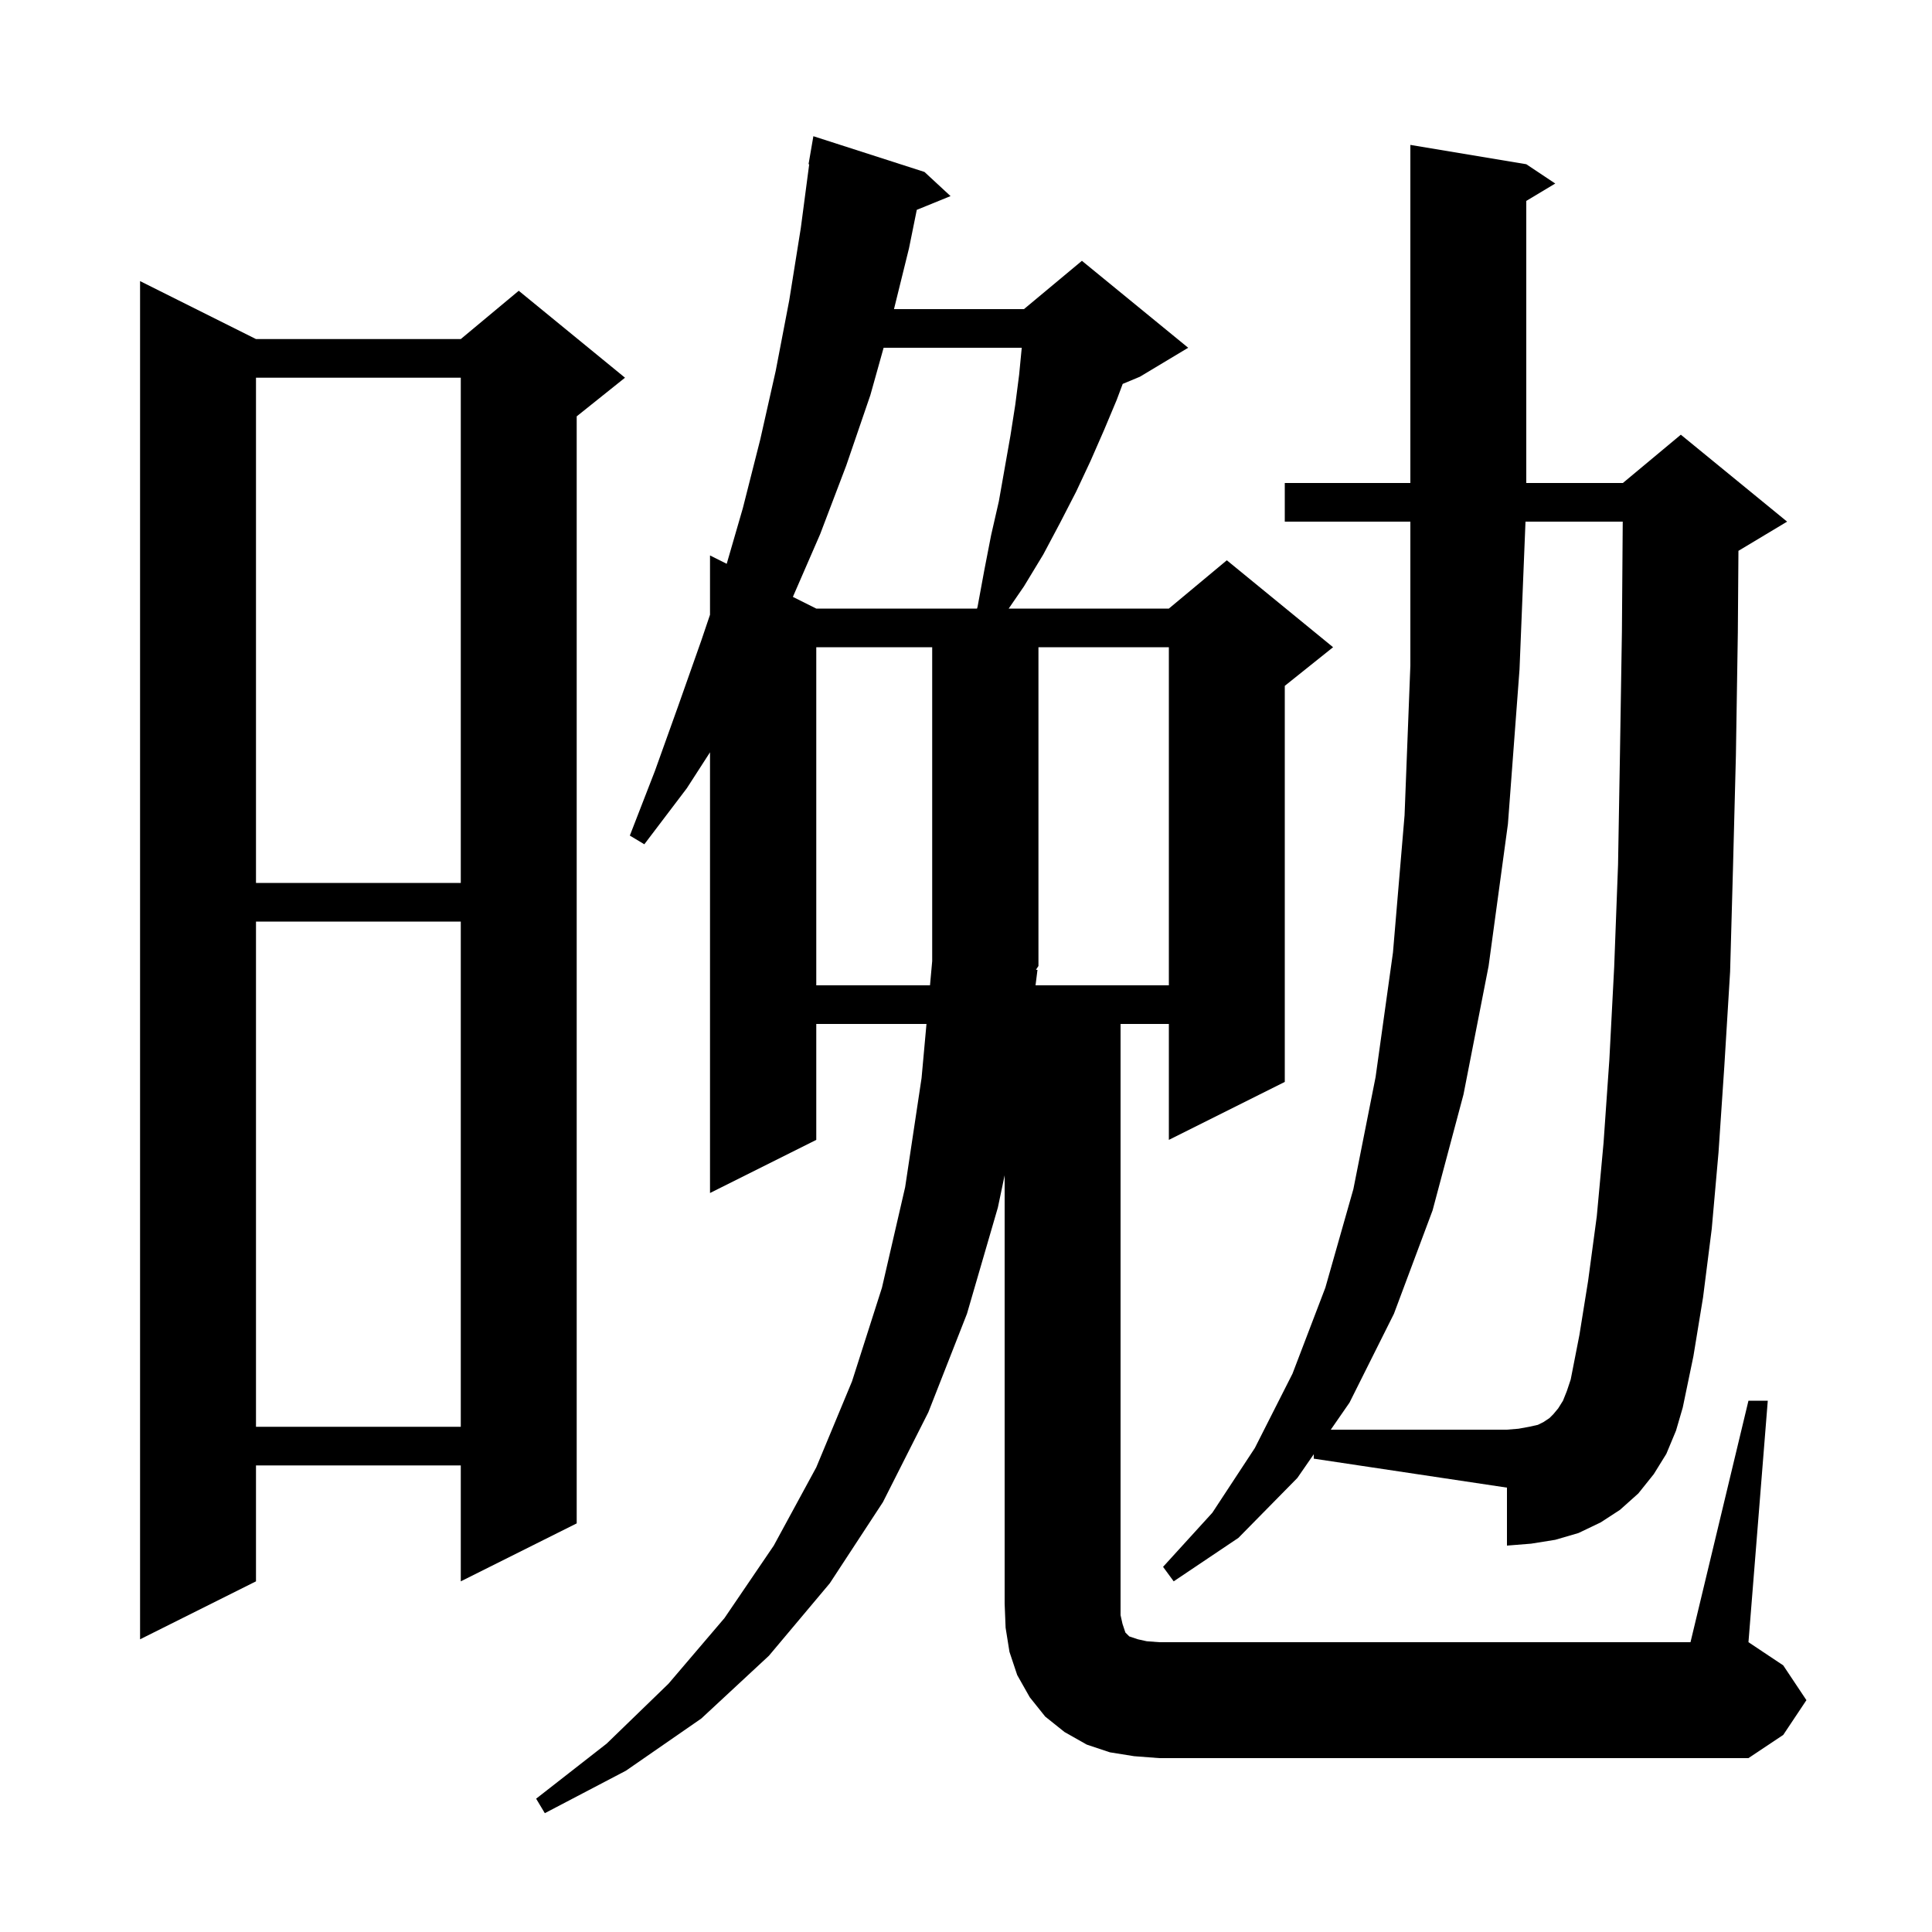 <svg xmlns="http://www.w3.org/2000/svg" xmlns:xlink="http://www.w3.org/1999/xlink" version="1.1" baseProfile="full" viewBox="0 0 200 200" width="200" height="200"><g fill="currentColor"><path d="M 181.0 145.0 L 183.0 145.0 L 181.0 170.0 L 184.6 172.4 L 187.0 176.0 L 184.6 179.6 L 181.0 182.0 L 120.0 182.0 L 117.4 181.8 L 114.9 181.4 L 112.5 180.6 L 110.2 179.3 L 108.2 177.7 L 106.6 175.7 L 105.3 173.4 L 104.5 171.0 L 104.1 168.5 L 104.0 166.0 L 104.0 121.668 L 103.3 125.0 L 100.1 136.0 L 96.1 146.2 L 91.4 155.5 L 85.9 163.9 L 79.6 171.4 L 72.6 177.9 L 64.8 183.3 L 56.4 187.7 L 55.5 186.2 L 62.8 180.5 L 69.2 174.3 L 75.0 167.5 L 80.1 160.0 L 84.5 151.9 L 88.2 143.0 L 91.3 133.3 L 93.7 122.9 L 95.4 111.6 L 95.909 106.0 L 84.5 106.0 L 84.5 118.0 L 73.5 123.5 L 73.5 77.88 L 71.1 81.6 L 66.7 87.4 L 65.2 86.5 L 67.8 79.8 L 70.2 73.1 L 72.6 66.3 L 73.5 63.639 L 73.5 57.5 L 75.229 58.365 L 76.9 52.6 L 78.7 45.5 L 80.3 38.4 L 81.7 31.1 L 82.9 23.6 L 83.768 17.005 L 83.7 17.0 L 84.2 14.1 L 95.7 17.8 L 98.4 20.3 L 94.905 21.724 L 94.1 25.7 L 92.545 32.0 L 106.0 32.0 L 112.0 27.0 L 123.0 36.0 L 118.0 39.0 L 116.222 39.741 L 115.6 41.4 L 114.3 44.5 L 112.9 47.7 L 111.4 50.9 L 109.7 54.2 L 108.0 57.4 L 106.0 60.7 L 104.419 63.0 L 121.0 63.0 L 127.0 58.0 L 138.0 67.0 L 133.0 71.0 L 133.0 112.0 L 121.0 118.0 L 121.0 106.0 L 116.0 106.0 L 116.0 167.2 L 116.2 168.1 L 116.5 169.0 L 116.9 169.4 L 117.8 169.7 L 118.7 169.9 L 120.0 170.0 L 175.0 170.0 Z M 26.5 35.1 L 47.7 35.1 L 53.7 30.1 L 64.7 39.1 L 59.7 43.1 L 59.7 157.7 L 47.7 163.7 L 47.7 151.7 L 26.5 151.7 L 26.5 163.7 L 14.5 169.7 L 14.5 29.1 Z M 136.0 150.544 L 134.3 153.0 L 128.2 159.2 L 121.5 163.7 L 120.4 162.2 L 125.5 156.6 L 129.9 149.9 L 133.8 142.2 L 137.2 133.3 L 140.1 123.1 L 142.4 111.5 L 144.2 98.6 L 145.4 84.4 L 146.0 68.9 L 146.0 54.0 L 133.0 54.0 L 133.0 50.0 L 146.0 50.0 L 146.0 15.0 L 158.0 17.0 L 161.0 19.0 L 158.0 20.8 L 158.0 50.0 L 168.0 50.0 L 174.0 45.0 L 185.0 54.0 L 180.0 57.0 L 179.963 57.015 L 179.9 65.5 L 179.7 78.2 L 179.4 89.8 L 179.1 100.6 L 178.5 110.4 L 177.9 119.3 L 177.2 127.2 L 176.3 134.3 L 175.3 140.4 L 174.2 145.7 L 173.5 148.1 L 172.5 150.5 L 171.2 152.6 L 169.6 154.6 L 167.7 156.3 L 165.7 157.6 L 163.4 158.7 L 161.0 159.4 L 158.5 159.8 L 156.0 160.0 L 156.0 154.0 L 136.0 151.0 Z M 26.5 95.4 L 26.5 147.7 L 47.7 147.7 L 47.7 95.4 Z M 84.5 67.0 L 84.5 102.0 L 96.273 102.0 L 96.5 99.5 L 96.5 67.0 Z M 107.4 100.4 L 107.198 102.0 L 121.0 102.0 L 121.0 67.0 L 107.5 67.0 L 107.5 100.0 L 107.242 100.387 Z M 26.5 39.1 L 26.5 91.4 L 47.7 91.4 L 47.7 39.1 Z M 91.472 36.0 L 90.1 40.9 L 87.6 48.2 L 84.9 55.3 L 82.079 61.789 L 84.5 63.0 L 101.142 63.0 L 101.2 62.8 L 101.9 59.0 L 102.6 55.4 L 103.4 51.9 L 104.6 45.1 L 105.1 41.9 L 105.5 38.8 L 105.771 36.0 Z M 164.4 132.6 L 165.3 125.9 L 166.0 118.3 L 166.6 109.7 L 167.1 100.1 L 167.5 89.5 L 167.7 77.9 L 167.9 65.4 L 167.985 54.0 L 157.919 54.0 L 157.3 69.3 L 156.1 85.3 L 154.1 100.0 L 151.5 113.3 L 148.3 125.3 L 144.3 136.0 L 139.7 145.2 L 137.762 148.0 L 156.0 148.0 L 157.2 147.9 L 158.3 147.7 L 159.2 147.5 L 159.8 147.2 L 160.4 146.8 L 160.8 146.4 L 161.3 145.8 L 161.8 145.0 L 162.2 144.0 L 162.6 142.8 L 163.5 138.2 Z "/></g></svg>